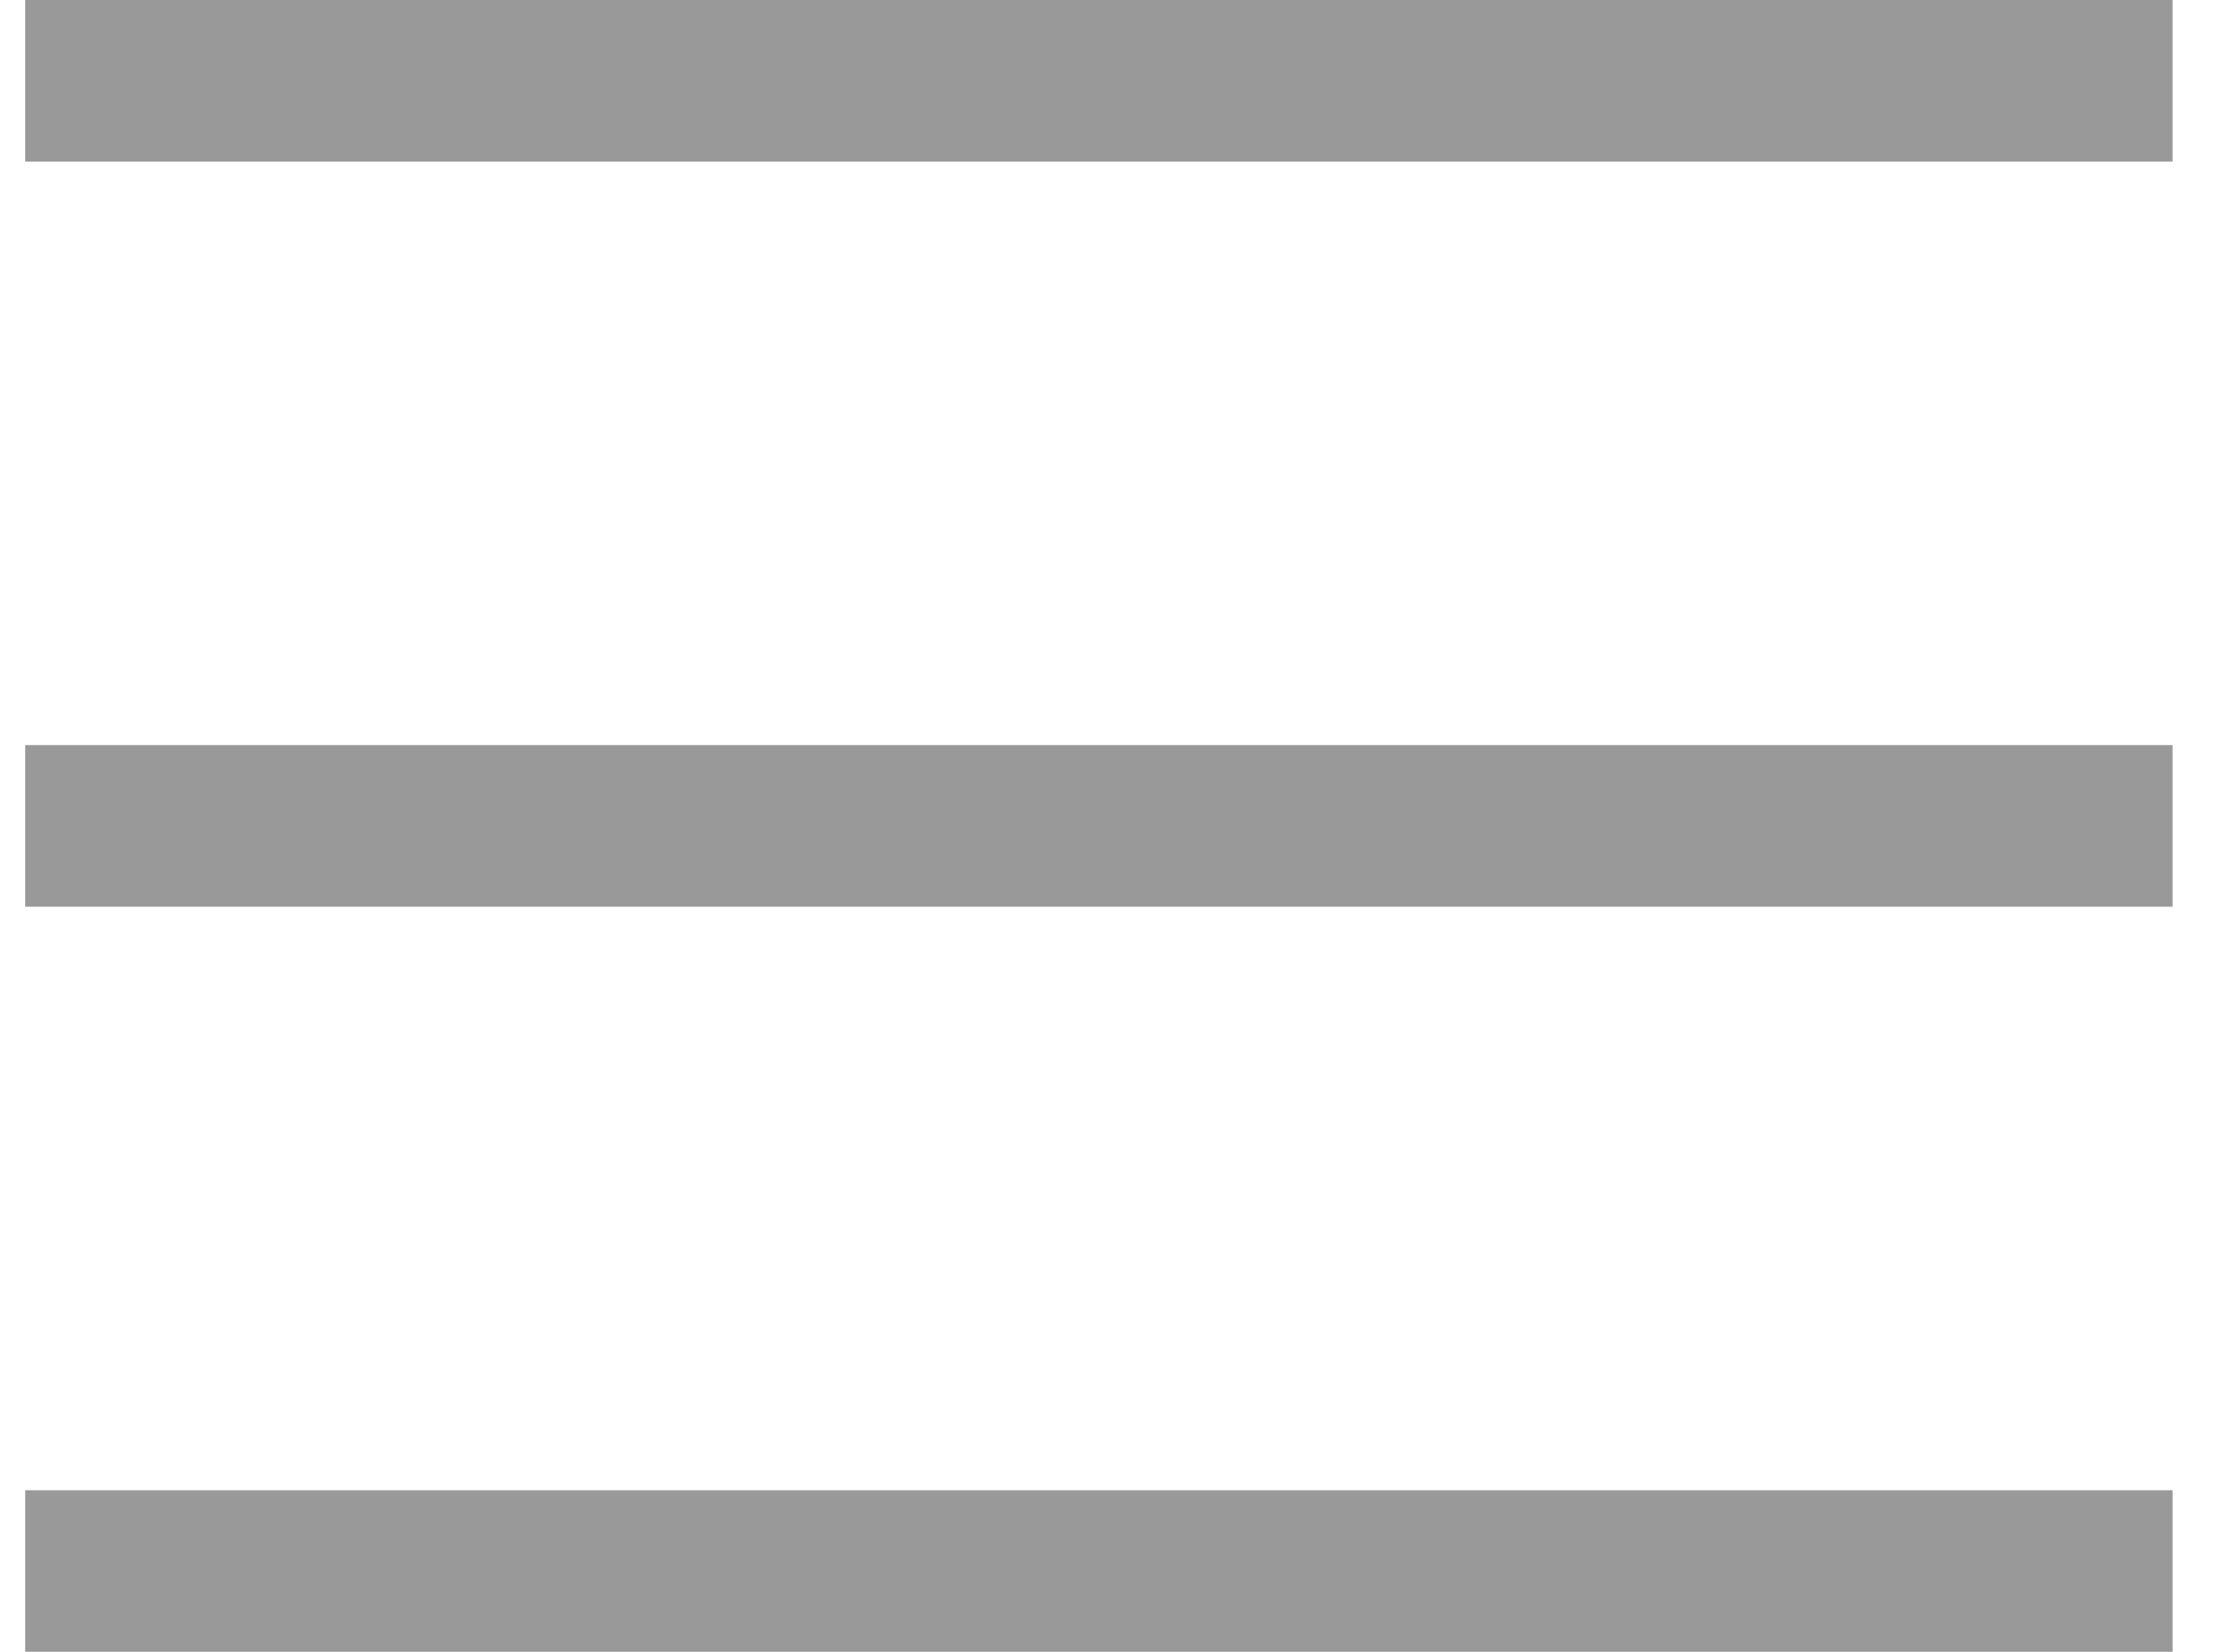 <svg width="27" height="20" viewBox="0 0 27 20" fill="none" xmlns="http://www.w3.org/2000/svg">
<g opacity="0.4">
<rect x="0.305" width="26" height="1.957" fill="black"/>
<rect x="0.305" y="9.021" width="26" height="1.957" fill="black"/>
<rect x="0.305" y="18.043" width="26" height="1.957" fill="black"/>
</g>
</svg>
